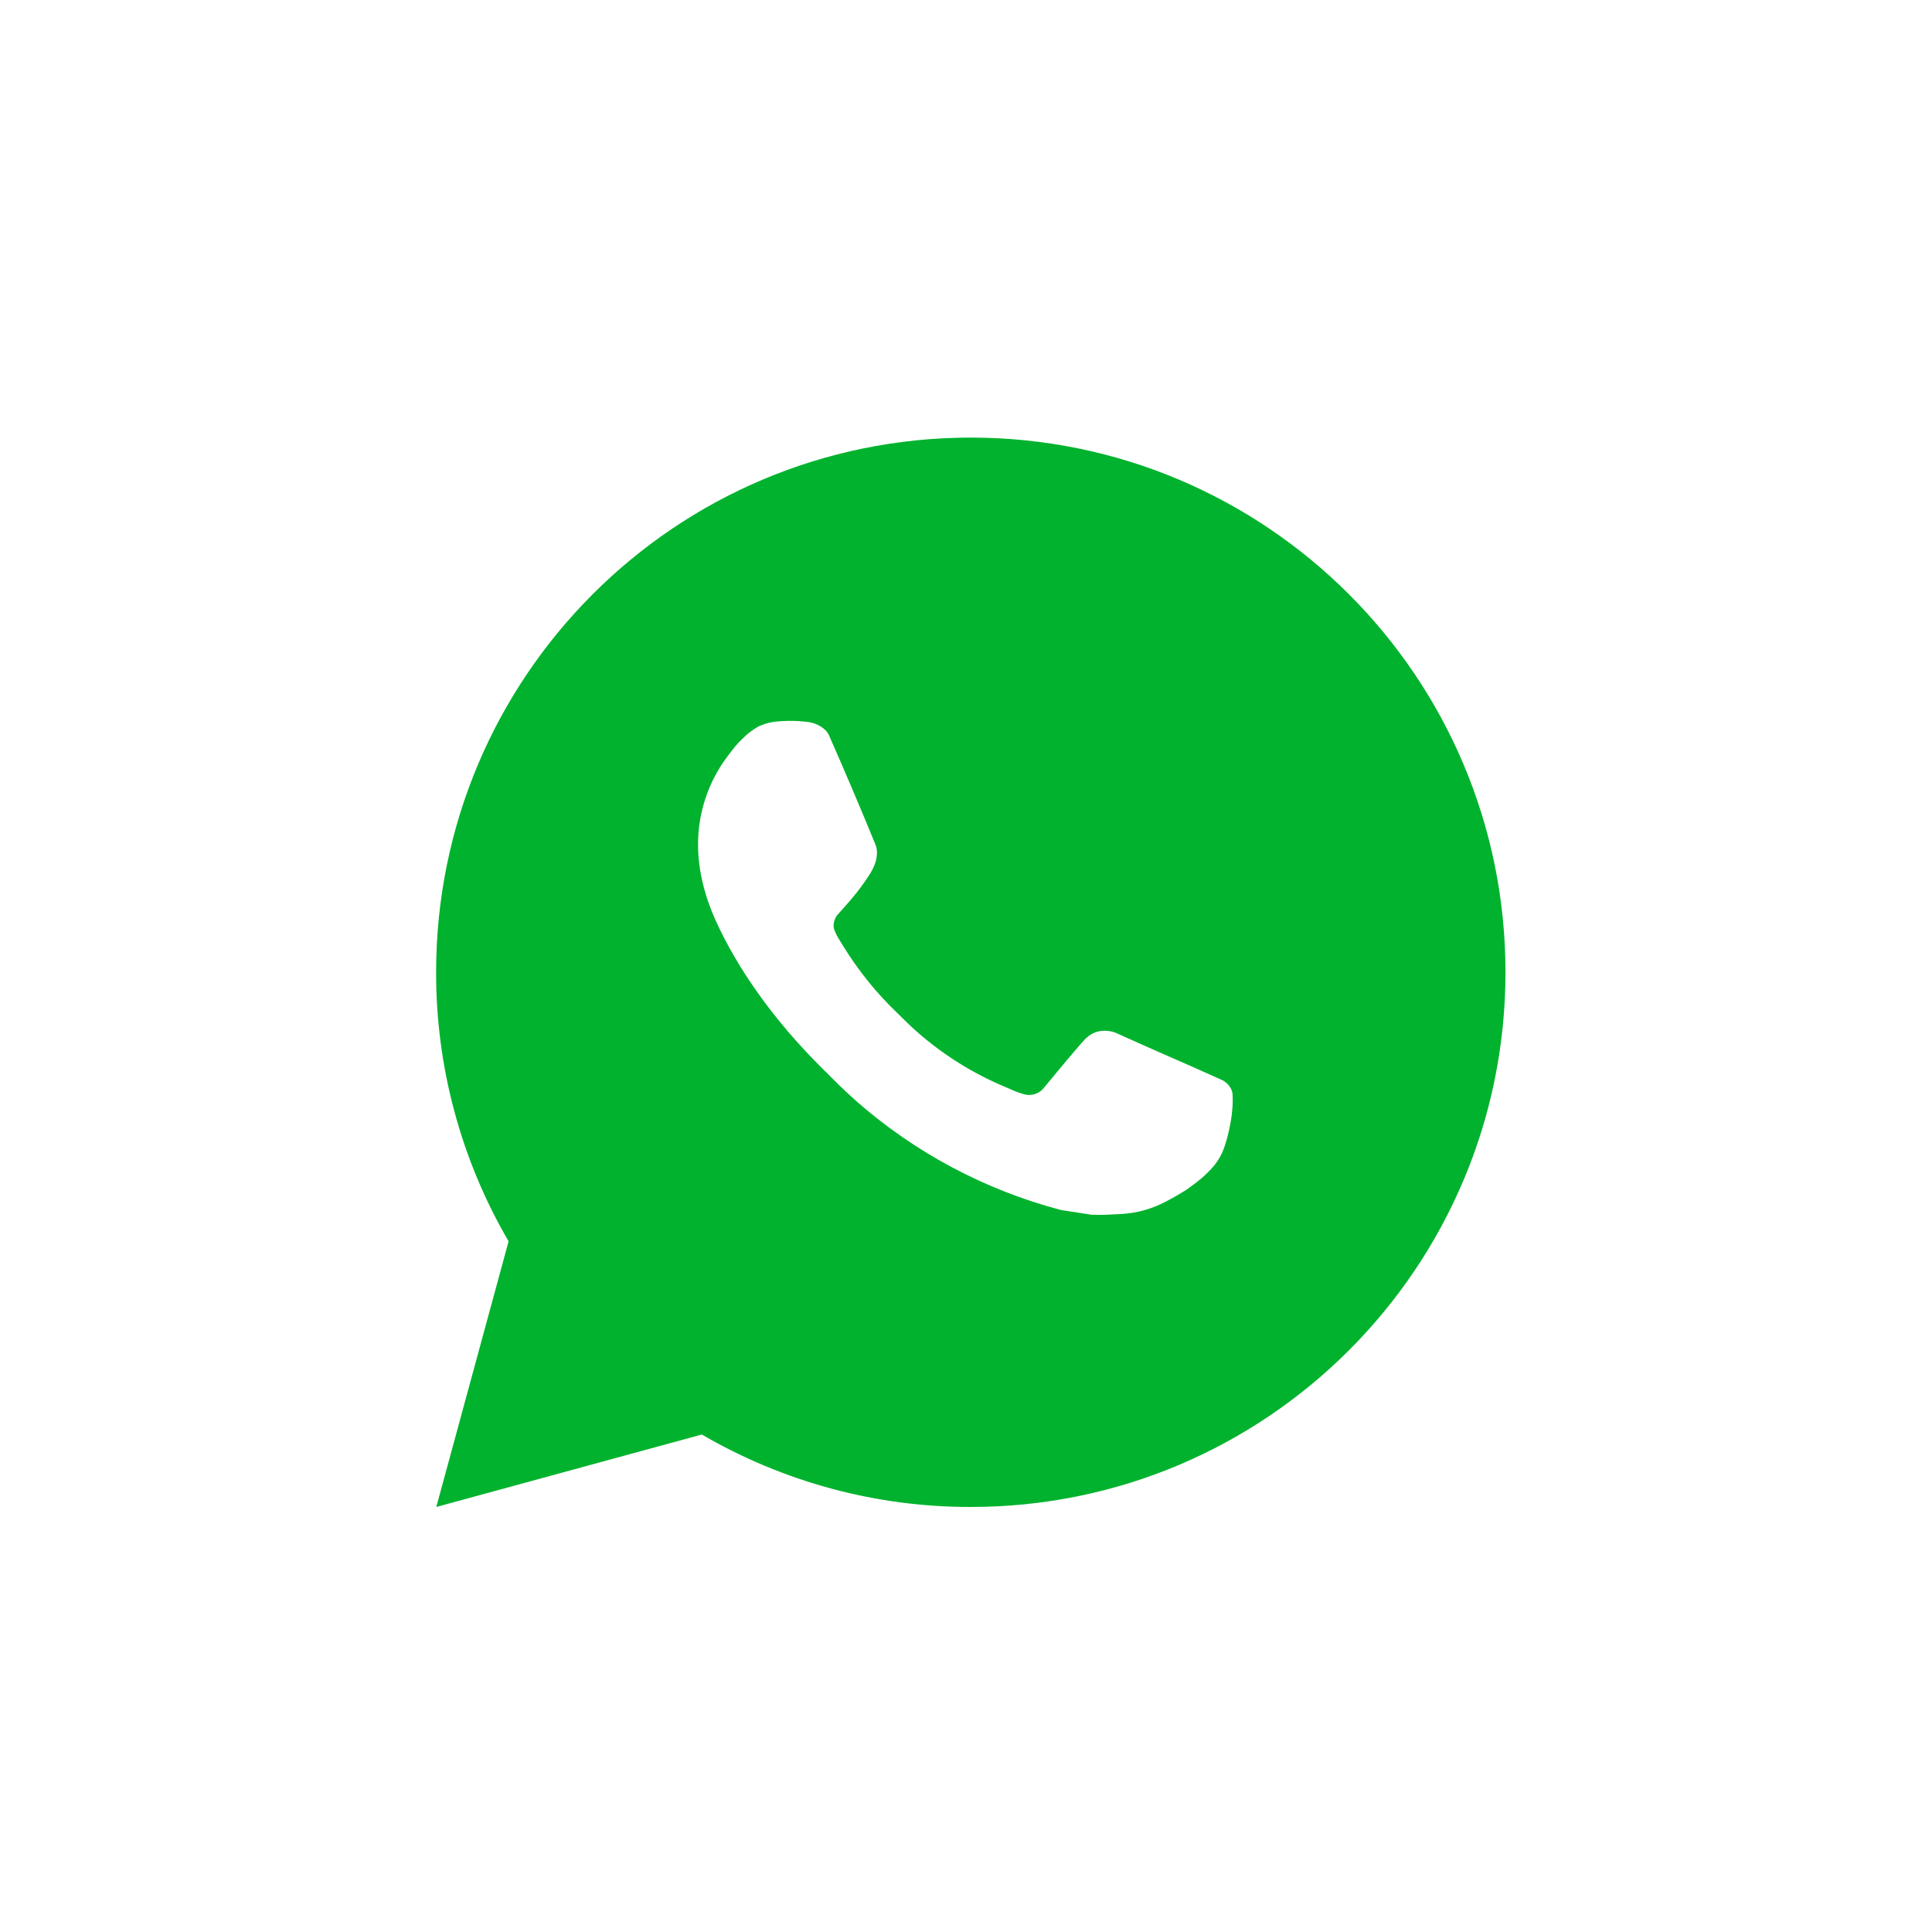 <svg width="60" height="60" viewBox="0 0 60 60" fill="none" xmlns="http://www.w3.org/2000/svg">
<path d="M30.149 13.59C39.32 13.59 46.754 21.024 46.754 30.195C46.754 39.366 39.32 46.8 30.149 46.8C27.214 46.805 24.331 46.028 21.796 44.55L13.55 46.8L15.795 38.55C14.316 36.015 13.539 33.131 13.544 30.195C13.544 21.024 20.978 13.59 30.149 13.59ZM24.49 22.39L24.158 22.404C23.943 22.419 23.733 22.475 23.54 22.57C23.36 22.672 23.195 22.799 23.052 22.948C22.852 23.136 22.739 23.299 22.618 23.456C22.004 24.255 21.674 25.235 21.678 26.243C21.682 27.056 21.894 27.849 22.226 28.589C22.906 30.087 24.023 31.673 25.498 33.142C25.853 33.496 26.202 33.851 26.577 34.182C28.409 35.795 30.593 36.958 32.953 37.579L33.896 37.724C34.204 37.74 34.511 37.717 34.82 37.702C35.303 37.676 35.775 37.545 36.203 37.318C36.42 37.206 36.632 37.084 36.839 36.953C36.839 36.953 36.909 36.905 37.046 36.803C37.27 36.638 37.408 36.52 37.594 36.325C37.734 36.181 37.85 36.014 37.943 35.824C38.072 35.553 38.202 35.037 38.255 34.607C38.295 34.278 38.283 34.099 38.278 33.987C38.272 33.81 38.124 33.625 37.963 33.547L36.996 33.114C36.996 33.114 35.552 32.485 34.669 32.083C34.576 32.042 34.477 32.019 34.376 32.015C34.263 32.003 34.148 32.016 34.039 32.052C33.931 32.088 33.832 32.148 33.749 32.226C33.74 32.222 33.629 32.317 32.428 33.772C32.36 33.864 32.265 33.934 32.156 33.972C32.047 34.011 31.929 34.016 31.817 33.987C31.709 33.959 31.603 33.922 31.5 33.878C31.294 33.791 31.223 33.758 31.082 33.698C30.128 33.283 29.246 32.721 28.467 32.033C28.257 31.85 28.063 31.651 27.864 31.458C27.211 30.833 26.641 30.125 26.17 29.353L26.072 29.195C26.003 29.089 25.946 28.974 25.903 28.855C25.84 28.611 26.004 28.415 26.004 28.415C26.004 28.415 26.408 27.973 26.595 27.734C26.778 27.502 26.932 27.276 27.032 27.115C27.228 26.799 27.289 26.475 27.186 26.224C26.721 25.089 26.241 23.959 25.745 22.835C25.647 22.613 25.357 22.454 25.093 22.422C25.003 22.411 24.913 22.402 24.823 22.395C24.601 22.383 24.377 22.385 24.154 22.402L24.49 22.39Z" fill="#00B22D"/>
</svg>

